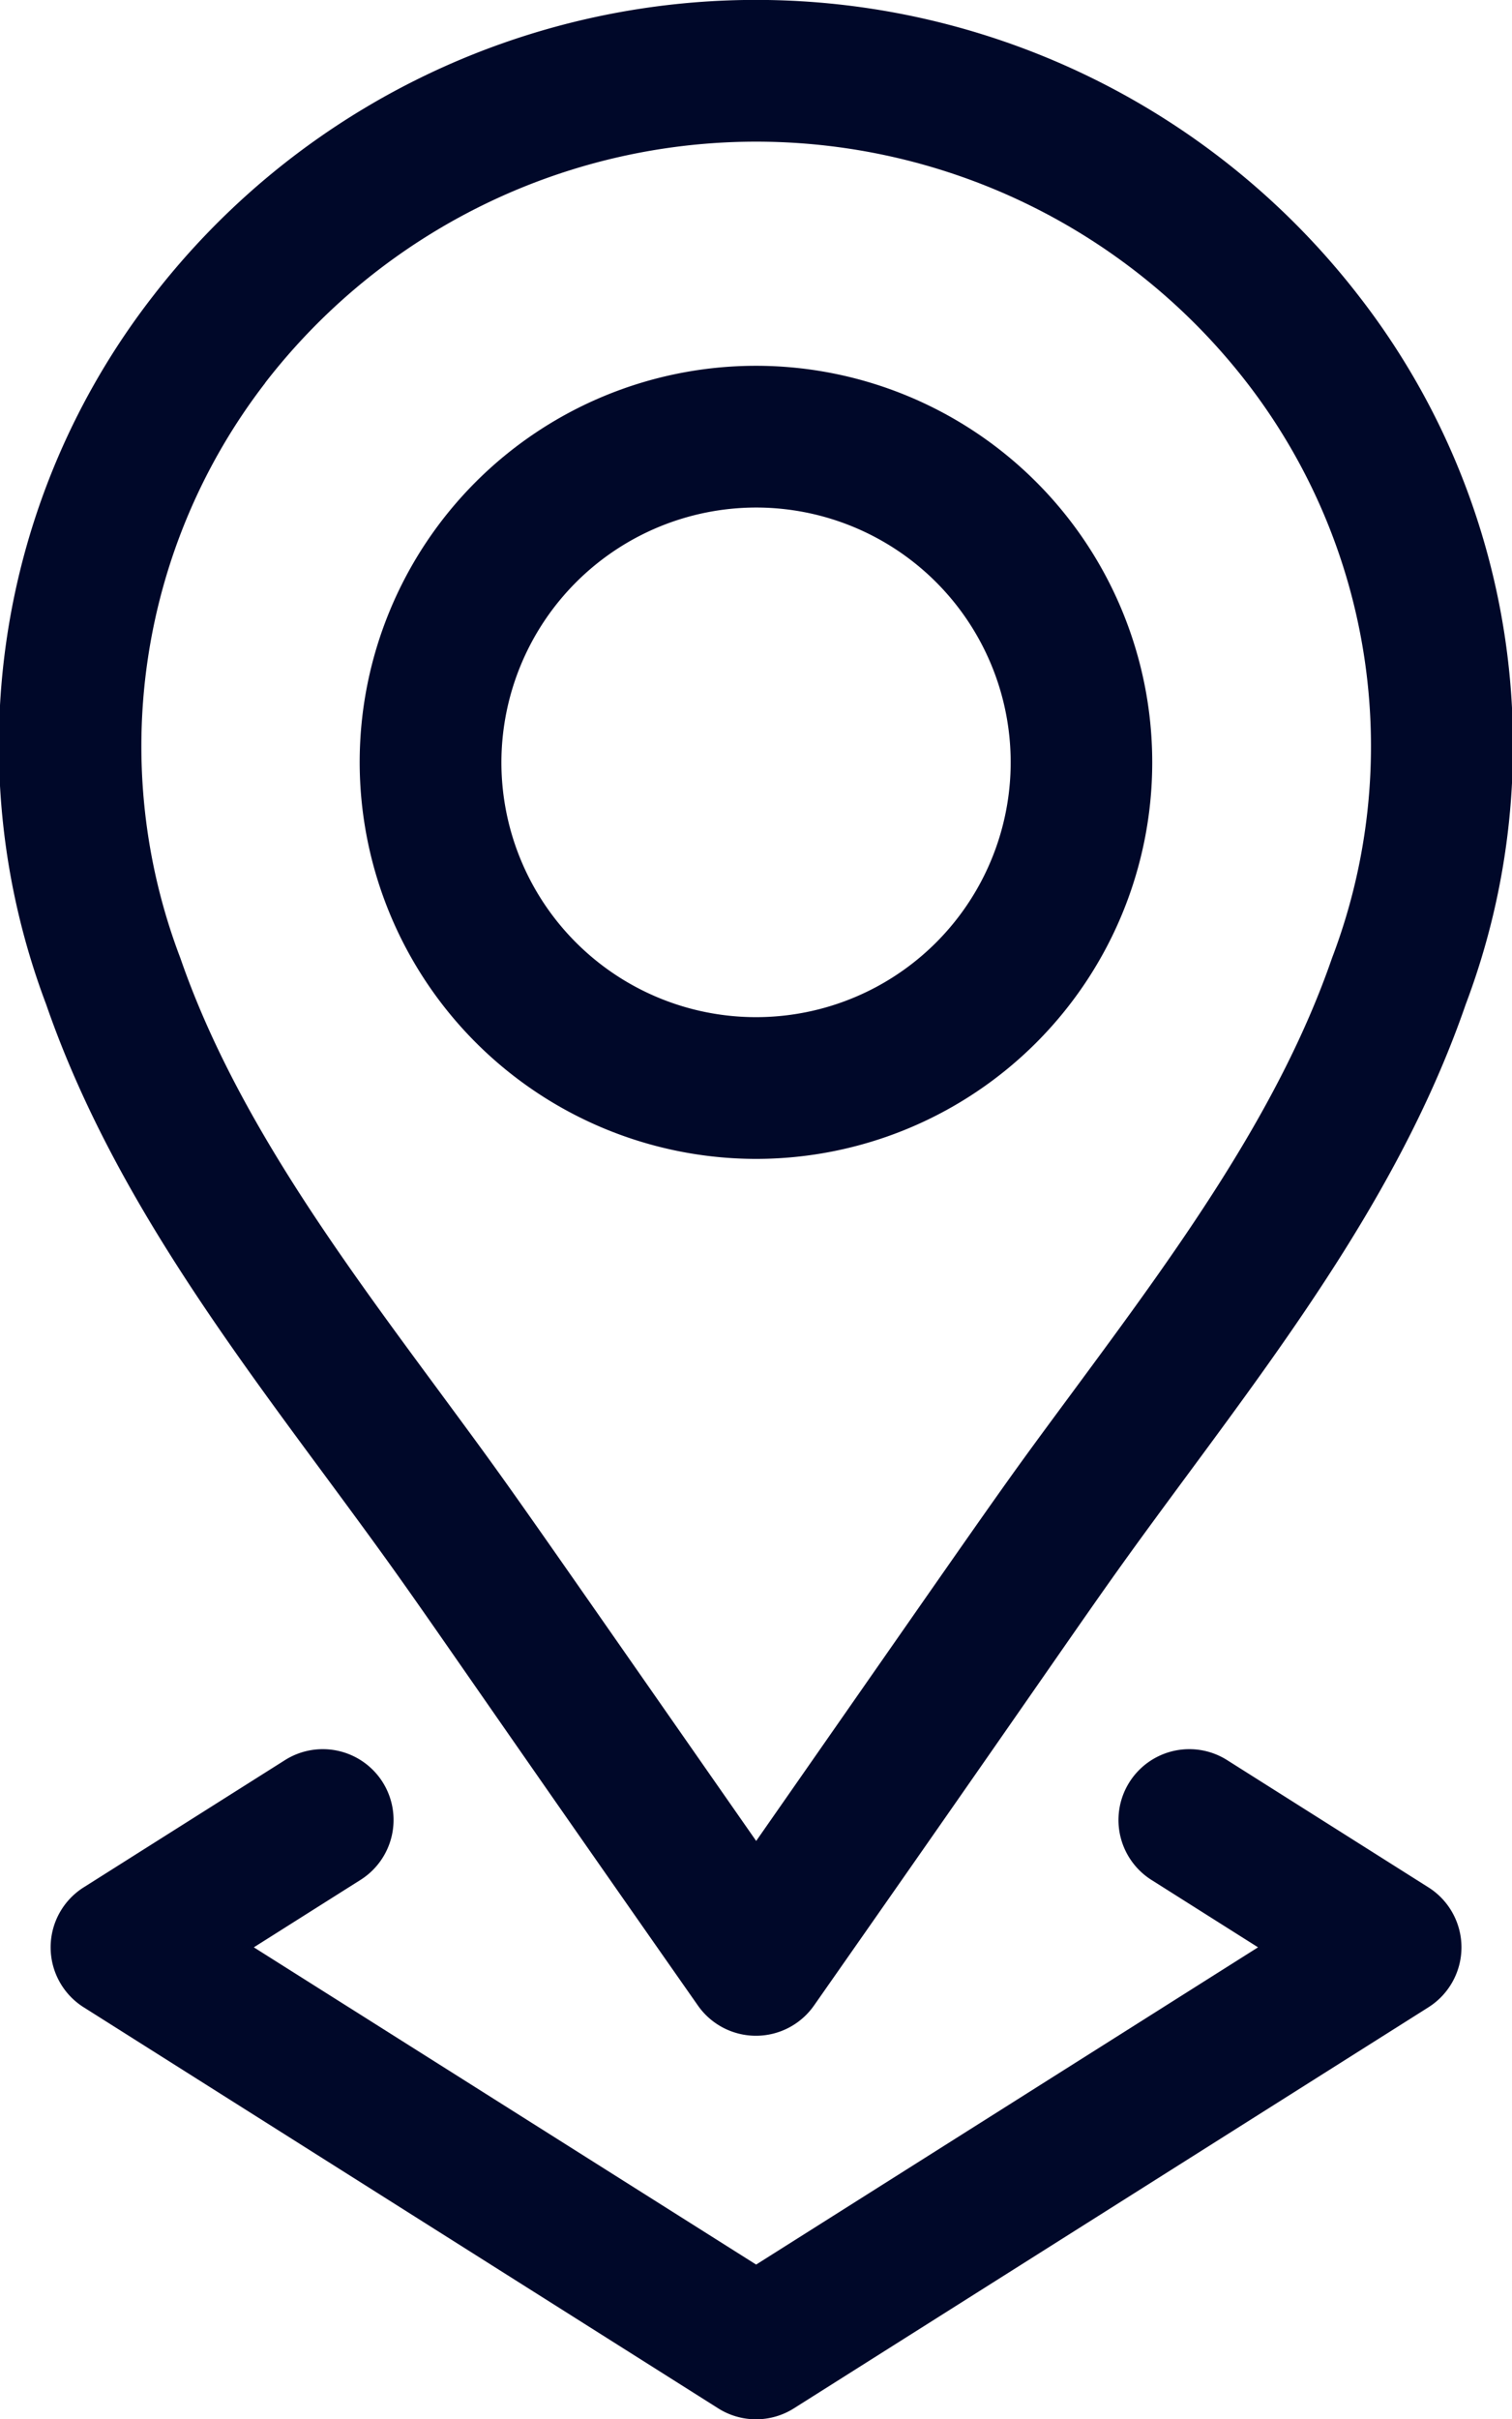 <svg id="location_2_" data-name="location (2)" xmlns="http://www.w3.org/2000/svg" width="33.412" height="53.425" viewBox="0 0 33.412 53.425">
  <path id="Path_7188" data-name="Path 7188" d="M180.826,94.927a8.757,8.757,0,1,0-8.758-8.757A8.767,8.767,0,0,0,180.826,94.927Zm0-14.384A5.627,5.627,0,1,1,175.2,86.17,5.634,5.634,0,0,1,180.826,80.543Z" transform="translate(-164.12 -69.335)" fill="#000829"/>
  <path id="Path_7189" data-name="Path 7189" d="M103.068,32.57c2.372,3.211,1.419,1.963,8.252,11.718a1.566,1.566,0,0,0,2.566,0c6.864-9.8,5.92-8.561,8.253-11.72,2.364-3.2,4.809-6.51,6.148-10.388a16.168,16.168,0,0,0-2.36-15.641h0a16.842,16.842,0,0,0-26.649,0,16.168,16.168,0,0,0-2.36,15.641C98.26,26.06,100.7,29.369,103.068,32.57ZM101.756,8.456a13.712,13.712,0,0,1,21.7,0h0a13.129,13.129,0,0,1,1.877,12.7c-1.183,3.425-3.483,6.539-5.707,9.55-1.732,2.344-1.213,1.627-7.018,9.948-5.8-8.312-5.287-7.6-7.018-9.948-2.224-3.011-4.524-6.125-5.707-9.55a13.13,13.13,0,0,1,1.876-12.7Z" transform="translate(-95.898 0)" fill="#000829"/>
  <path id="Path_7190" data-name="Path 7190" d="M113.947,370.906a1.565,1.565,0,0,0-2.159-.487l-4.45,2.811a1.566,1.566,0,0,0,0,2.646l14.024,8.858a1.565,1.565,0,0,0,1.672,0l14.024-8.858a1.566,1.566,0,0,0,0-2.646l-4.45-2.811a1.565,1.565,0,1,0-1.672,2.646l2.355,1.488L122.2,381.559,111.1,374.553l2.356-1.488A1.565,1.565,0,0,0,113.947,370.906Z" transform="translate(-105.491 -331.55)" fill="#000829"/>
</svg>
